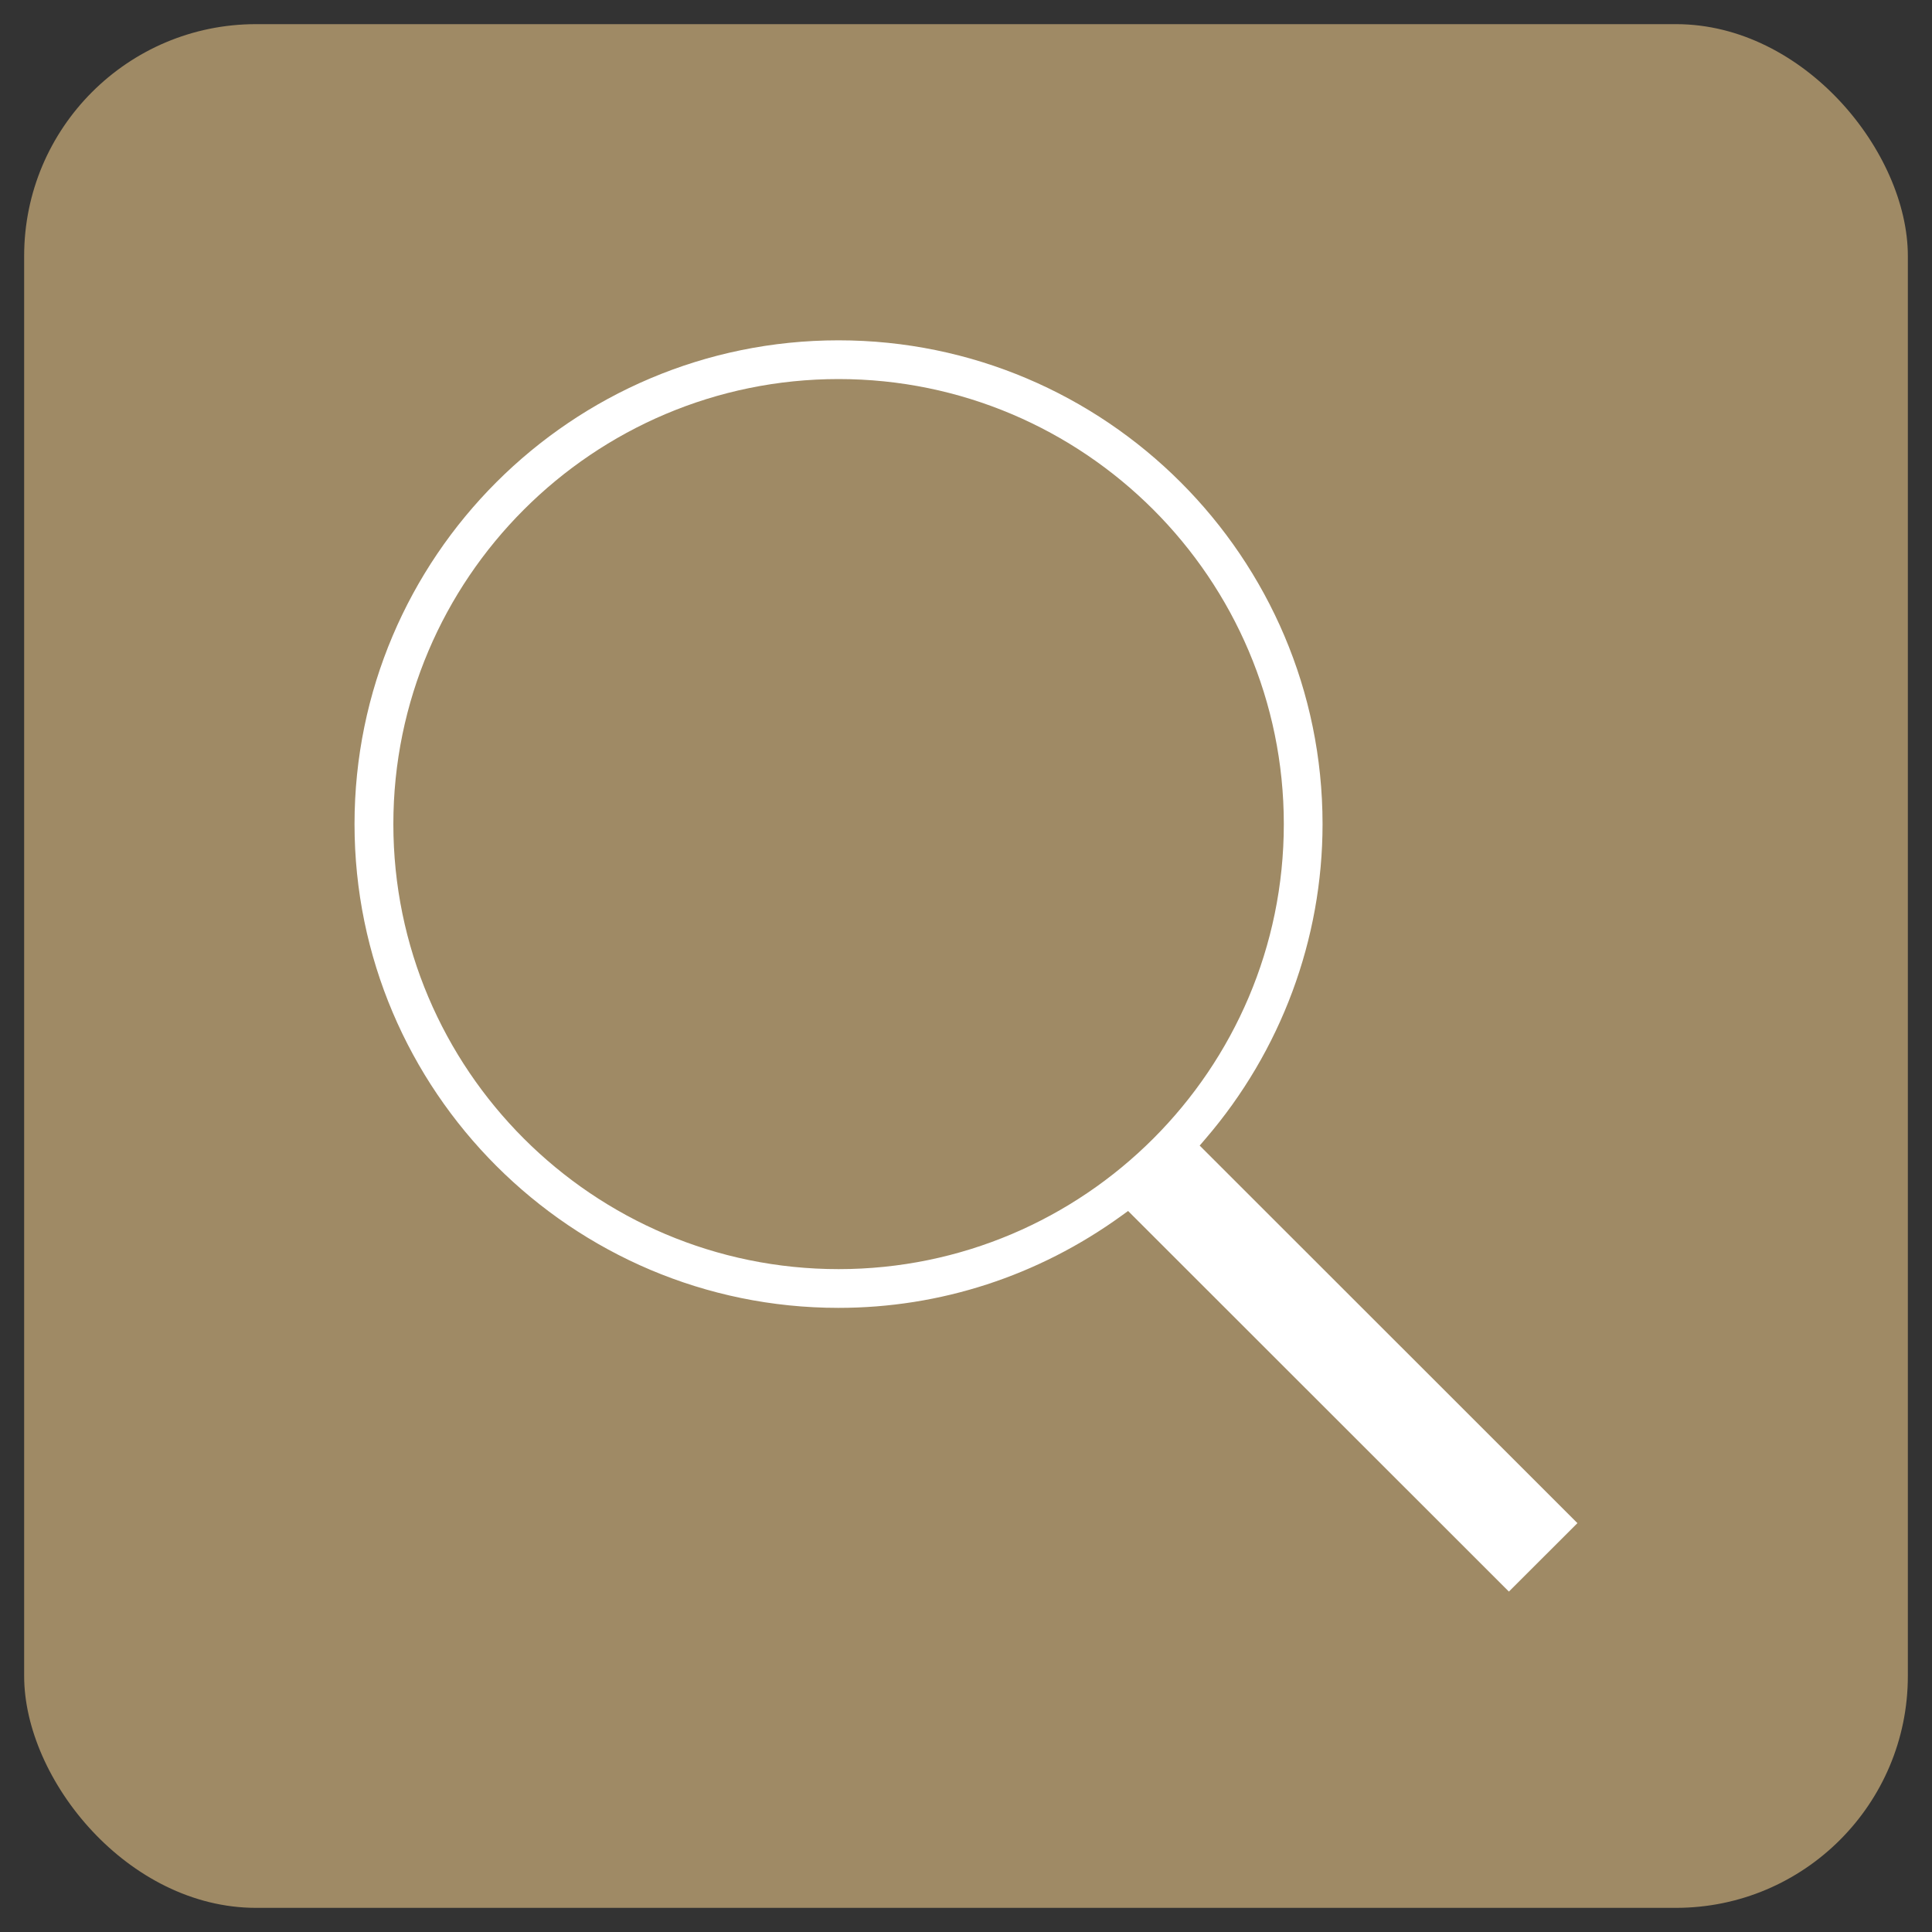 <?xml version="1.0" encoding="UTF-8"?>
<svg id="Layer_1" data-name="Layer 1" xmlns="http://www.w3.org/2000/svg" viewBox="0 0 200 200">
  <rect x="0" y="0" width="200" height="200" fill="#333333" stroke="none"/>
  <defs>
    <style>
      .cls-1 {
        fill: #9f8a65;
      }

      .cls-2 {
        fill: #fff;
      }
    </style>
  </defs>
  <rect class="cls-1" x="2.5" y="2.5" width="195" height="195" rx="24" ry="24"/>
  <path class="cls-2" d="M163.3,157.68l-38.45-38.43-.66-.66.6-.7c7.82-9.09,12.12-20.66,12.12-32.58,0-27.61-22.48-50.08-50.11-50.08s-50.1,22.46-50.1,50.08,22.48,50.08,50.1,50.08c10.54,0,20.67-3.3,29.29-9.53l.69-.5.6.6,38.82,38.8,7.09-7.08ZM86.81,131.38c-25.42,0-46.09-20.67-46.09-46.07s20.68-46.07,46.09-46.07,46.09,20.67,46.09,46.07-20.68,46.07-46.09,46.07Z"/>
</svg>